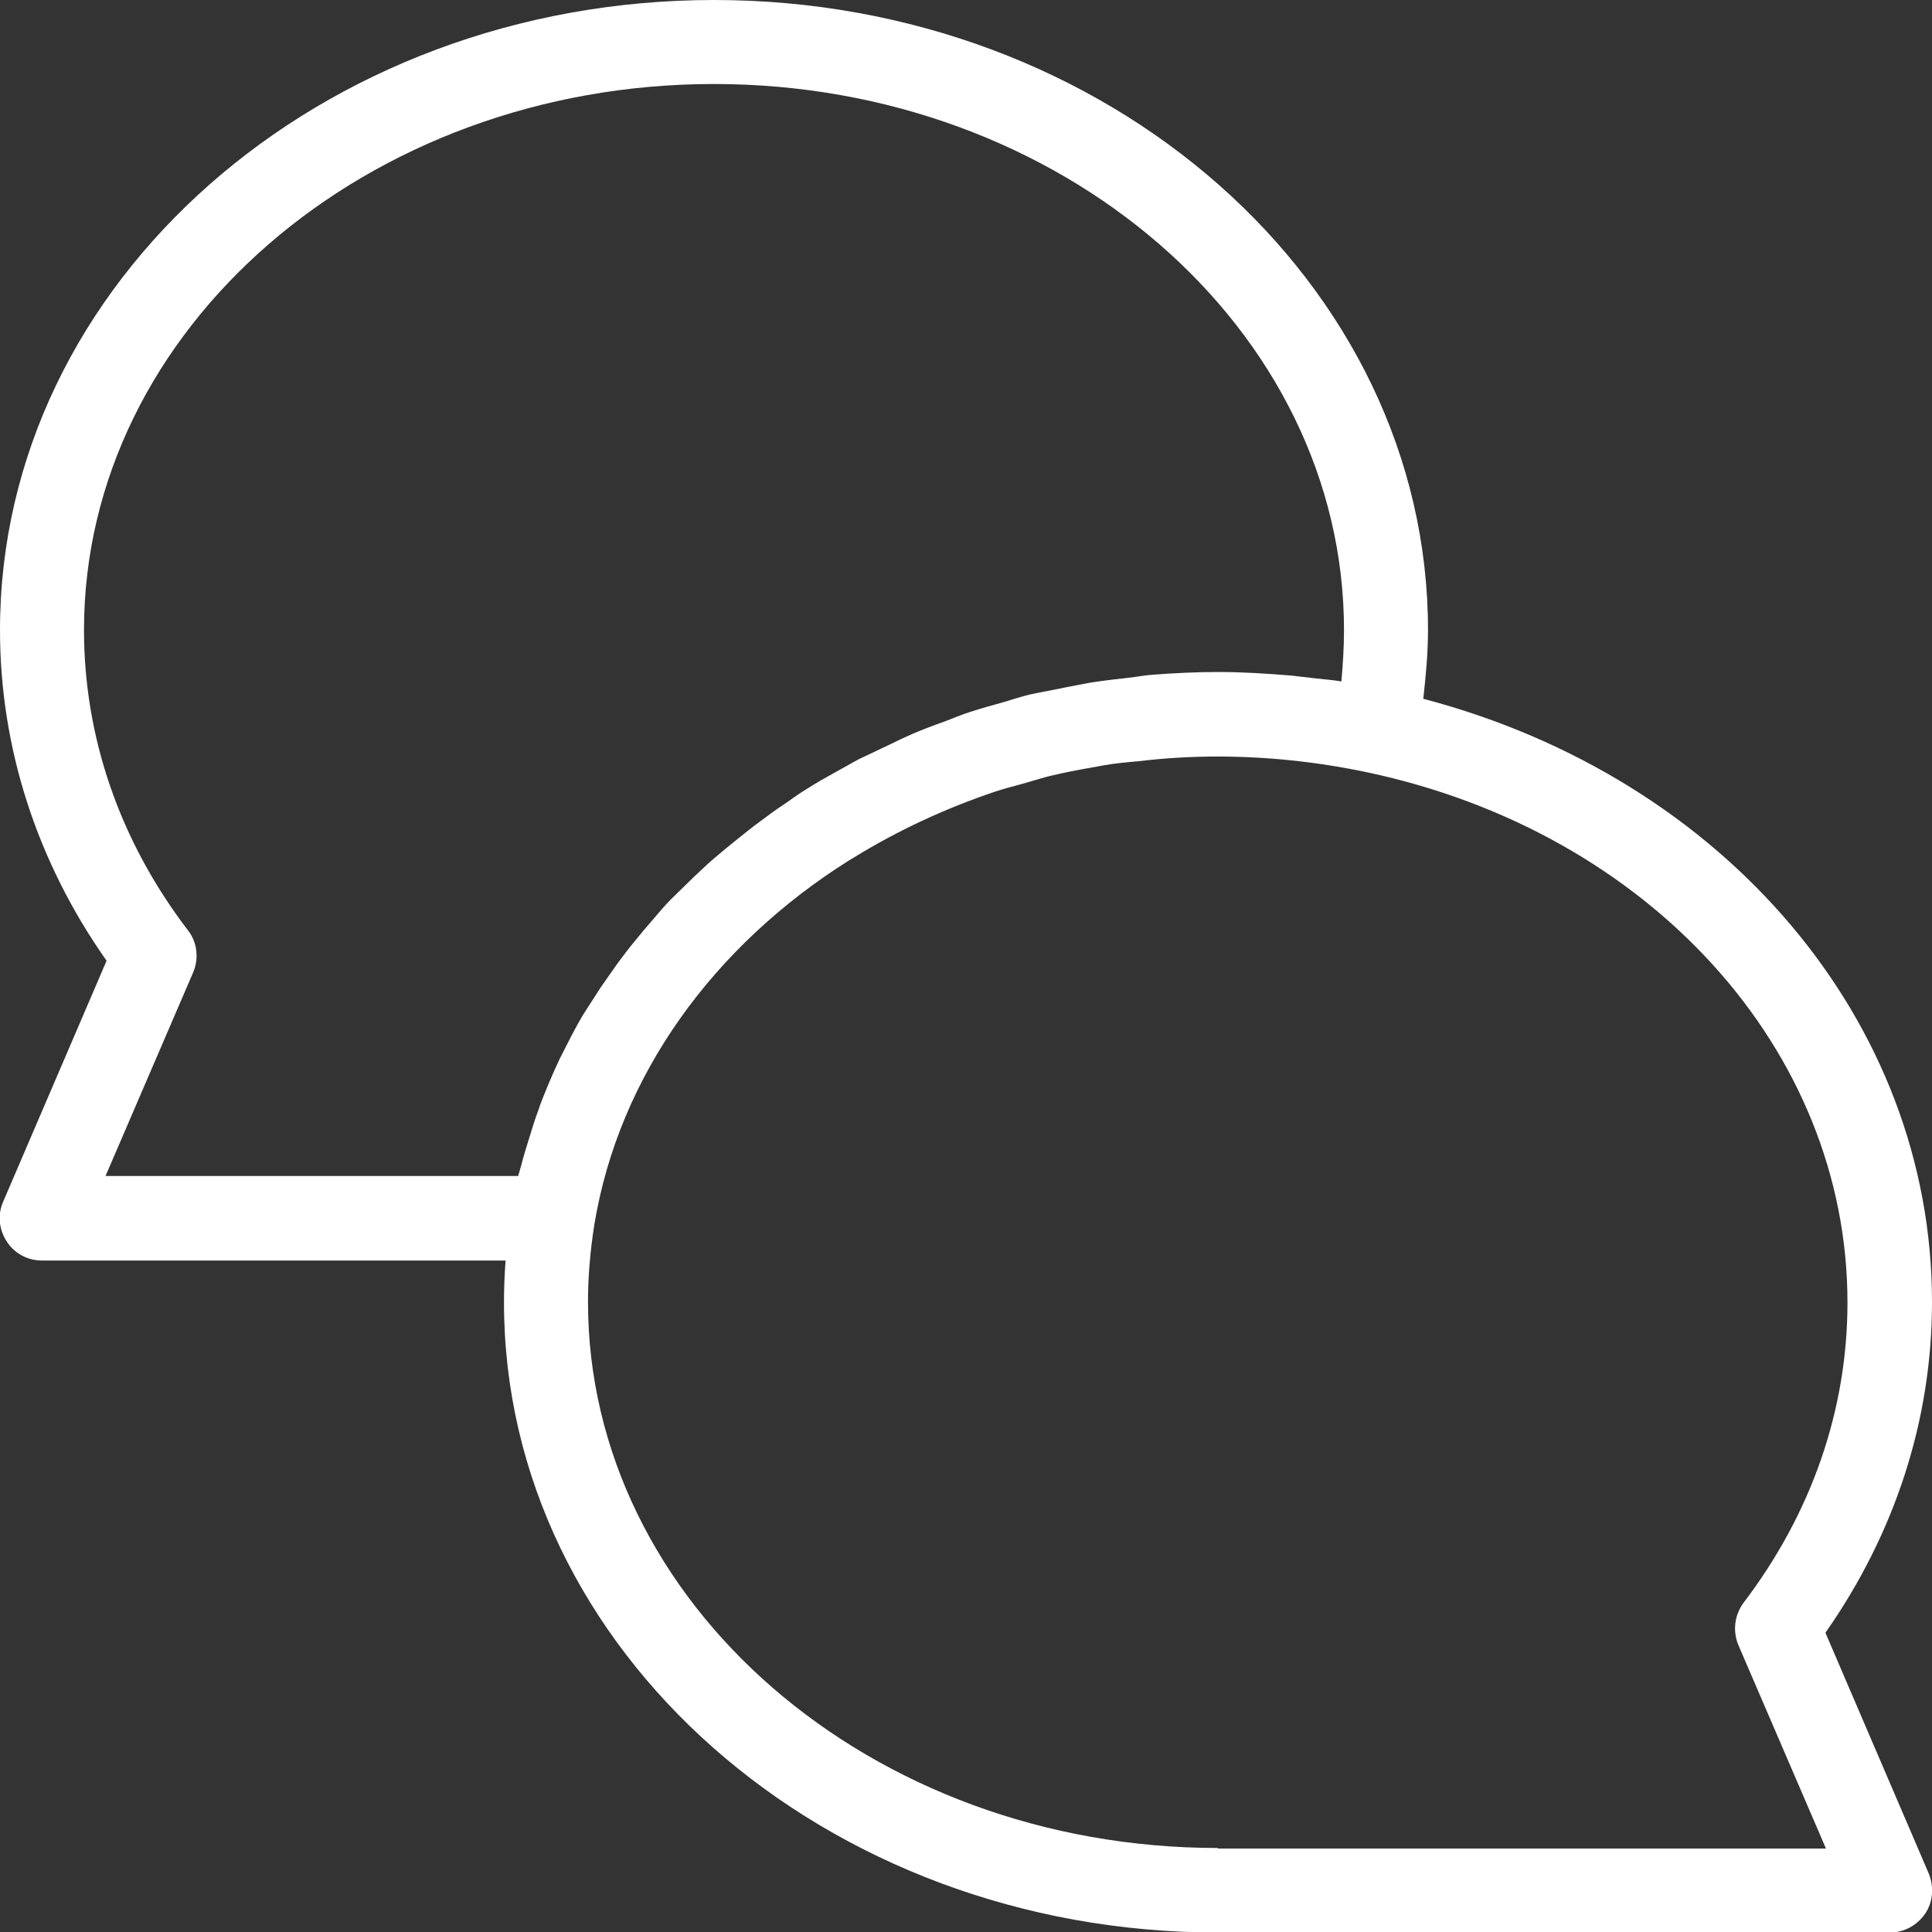 <?xml version="1.0" encoding="utf-8"?>
<!-- Generator: Adobe Illustrator 23.0.0, SVG Export Plug-In . SVG Version: 6.00 Build 0)  -->
<svg version="1.1" id="Capa_1" xmlns="http://www.w3.org/2000/svg" xmlns:xlink="http://www.w3.org/1999/xlink" x="0px" y="0px"
	 viewBox="0 0 368 368" style="enable-background:new 0 0 368 368;" xml:space="preserve">
<rect x="0" y="0" width="368" height="368" fill="#333333" stroke="none"/>
<style type="text/css">
	.st0{fill:#FFFFFF;}
</style>
<g>
	<g>
		<path class="st0" d="M347.7,311c13.3-19,20.3-40.6,20.3-63c0-53.5-39.5-99.8-96.9-114.9c0.5-4.4,0.9-8.8,0.9-13.1
			C272,53.8,211,0,136,0S0,53.8,0,120c0,22.4,7,44.1,20.3,63L0.6,228.9c-1.1,2.5-0.8,5.3,0.7,7.6s4,3.6,6.7,3.6h88.3
			c-0.2,2.7-0.3,5.4-0.3,8c0,66.2,61,120,136,120h128c2.7,0,5.2-1.4,6.7-3.6c1.5-2.2,1.7-5.1,0.7-7.6L347.7,311z M108.9,197.2
			c-0.8,1.5-1.5,3-2.3,4.5c-0.8,1.7-1.6,3.5-2.3,5.2c-0.6,1.5-1.3,3.1-1.8,4.7c-0.7,1.8-1.2,3.6-1.8,5.5c-0.5,1.6-1,3.2-1.4,4.8
			c-0.2,0.7-0.4,1.4-0.6,2.1H20.1l16.7-38.8c1.1-2.6,0.8-5.7-1-8c-13-17-19.8-36.8-19.8-57.2C16,62.7,69.8,16,136,16
			s120,46.7,120,104c0,3.2-0.2,6.5-0.5,9.8c-1.7-0.3-3.4-0.4-5.1-0.6c-1.4-0.2-2.8-0.3-4.2-0.5c-4.8-0.4-9.5-0.7-14.2-0.7
			c-4.1,0-8.2,0.2-12.2,0.5c-1.4,0.1-2.7,0.3-4,0.5c-2.7,0.3-5.3,0.6-8,1c-1.6,0.3-3.1,0.6-4.7,0.9c-2.3,0.5-4.7,0.9-7,1.4
			c-1.6,0.4-3.2,0.9-4.8,1.4c-2.2,0.6-4.3,1.2-6.5,1.9c-1.6,0.5-3.2,1.2-4.8,1.8c-2,0.7-4.1,1.5-6,2.3c-1.6,0.7-3.1,1.4-4.7,2.2
			c-1.9,0.9-3.8,1.8-5.7,2.7c-1.5,0.8-3,1.7-4.5,2.5c-1.8,1-3.6,2-5.3,3.1c-1.5,0.9-2.9,1.9-4.3,2.9c-1.7,1.1-3.3,2.3-4.9,3.5
			c-1.4,1-2.7,2.1-4.1,3.2c-1.5,1.2-3.1,2.5-4.6,3.8c-1.3,1.1-2.5,2.3-3.8,3.5c-1.4,1.4-2.8,2.7-4.2,4.1c-1.2,1.2-2.3,2.5-3.4,3.8
			c-1.3,1.5-2.5,2.9-3.7,4.4c-1.1,1.3-2.1,2.7-3.1,4c-1.1,1.6-2.2,3.1-3.3,4.7c-0.9,1.4-1.8,2.8-2.7,4.2
			C110.7,193.8,109.8,195.5,108.9,197.2z M232,352c-66.2,0-120-46.7-120-104c0-4.7,0.4-9.6,1.2-14.7c4.7-28.6,22.9-53.3,48.5-69.4
			c0.3-0.2,0.7-0.4,1-0.6c8.3-5.1,17.3-9.3,26.8-12.5c1.5-0.5,3-0.9,4.5-1.3c1.9-0.5,3.7-1.1,5.6-1.6c2.9-0.7,5.9-1.3,8.9-1.8
			c0.5-0.1,1.1-0.2,1.6-0.3c2.2-0.4,4.5-0.6,6.7-0.8c5-0.6,10-0.9,15.1-0.9c9.4,0,19,1,28.5,3c53.8,11.4,91.5,52.9,91.5,101
			c0,20.4-6.8,40.1-19.8,57.2c-1.7,2.3-2.1,5.3-1,8l16.7,38.8H232z"/>
	</g>
</g>
</svg>
